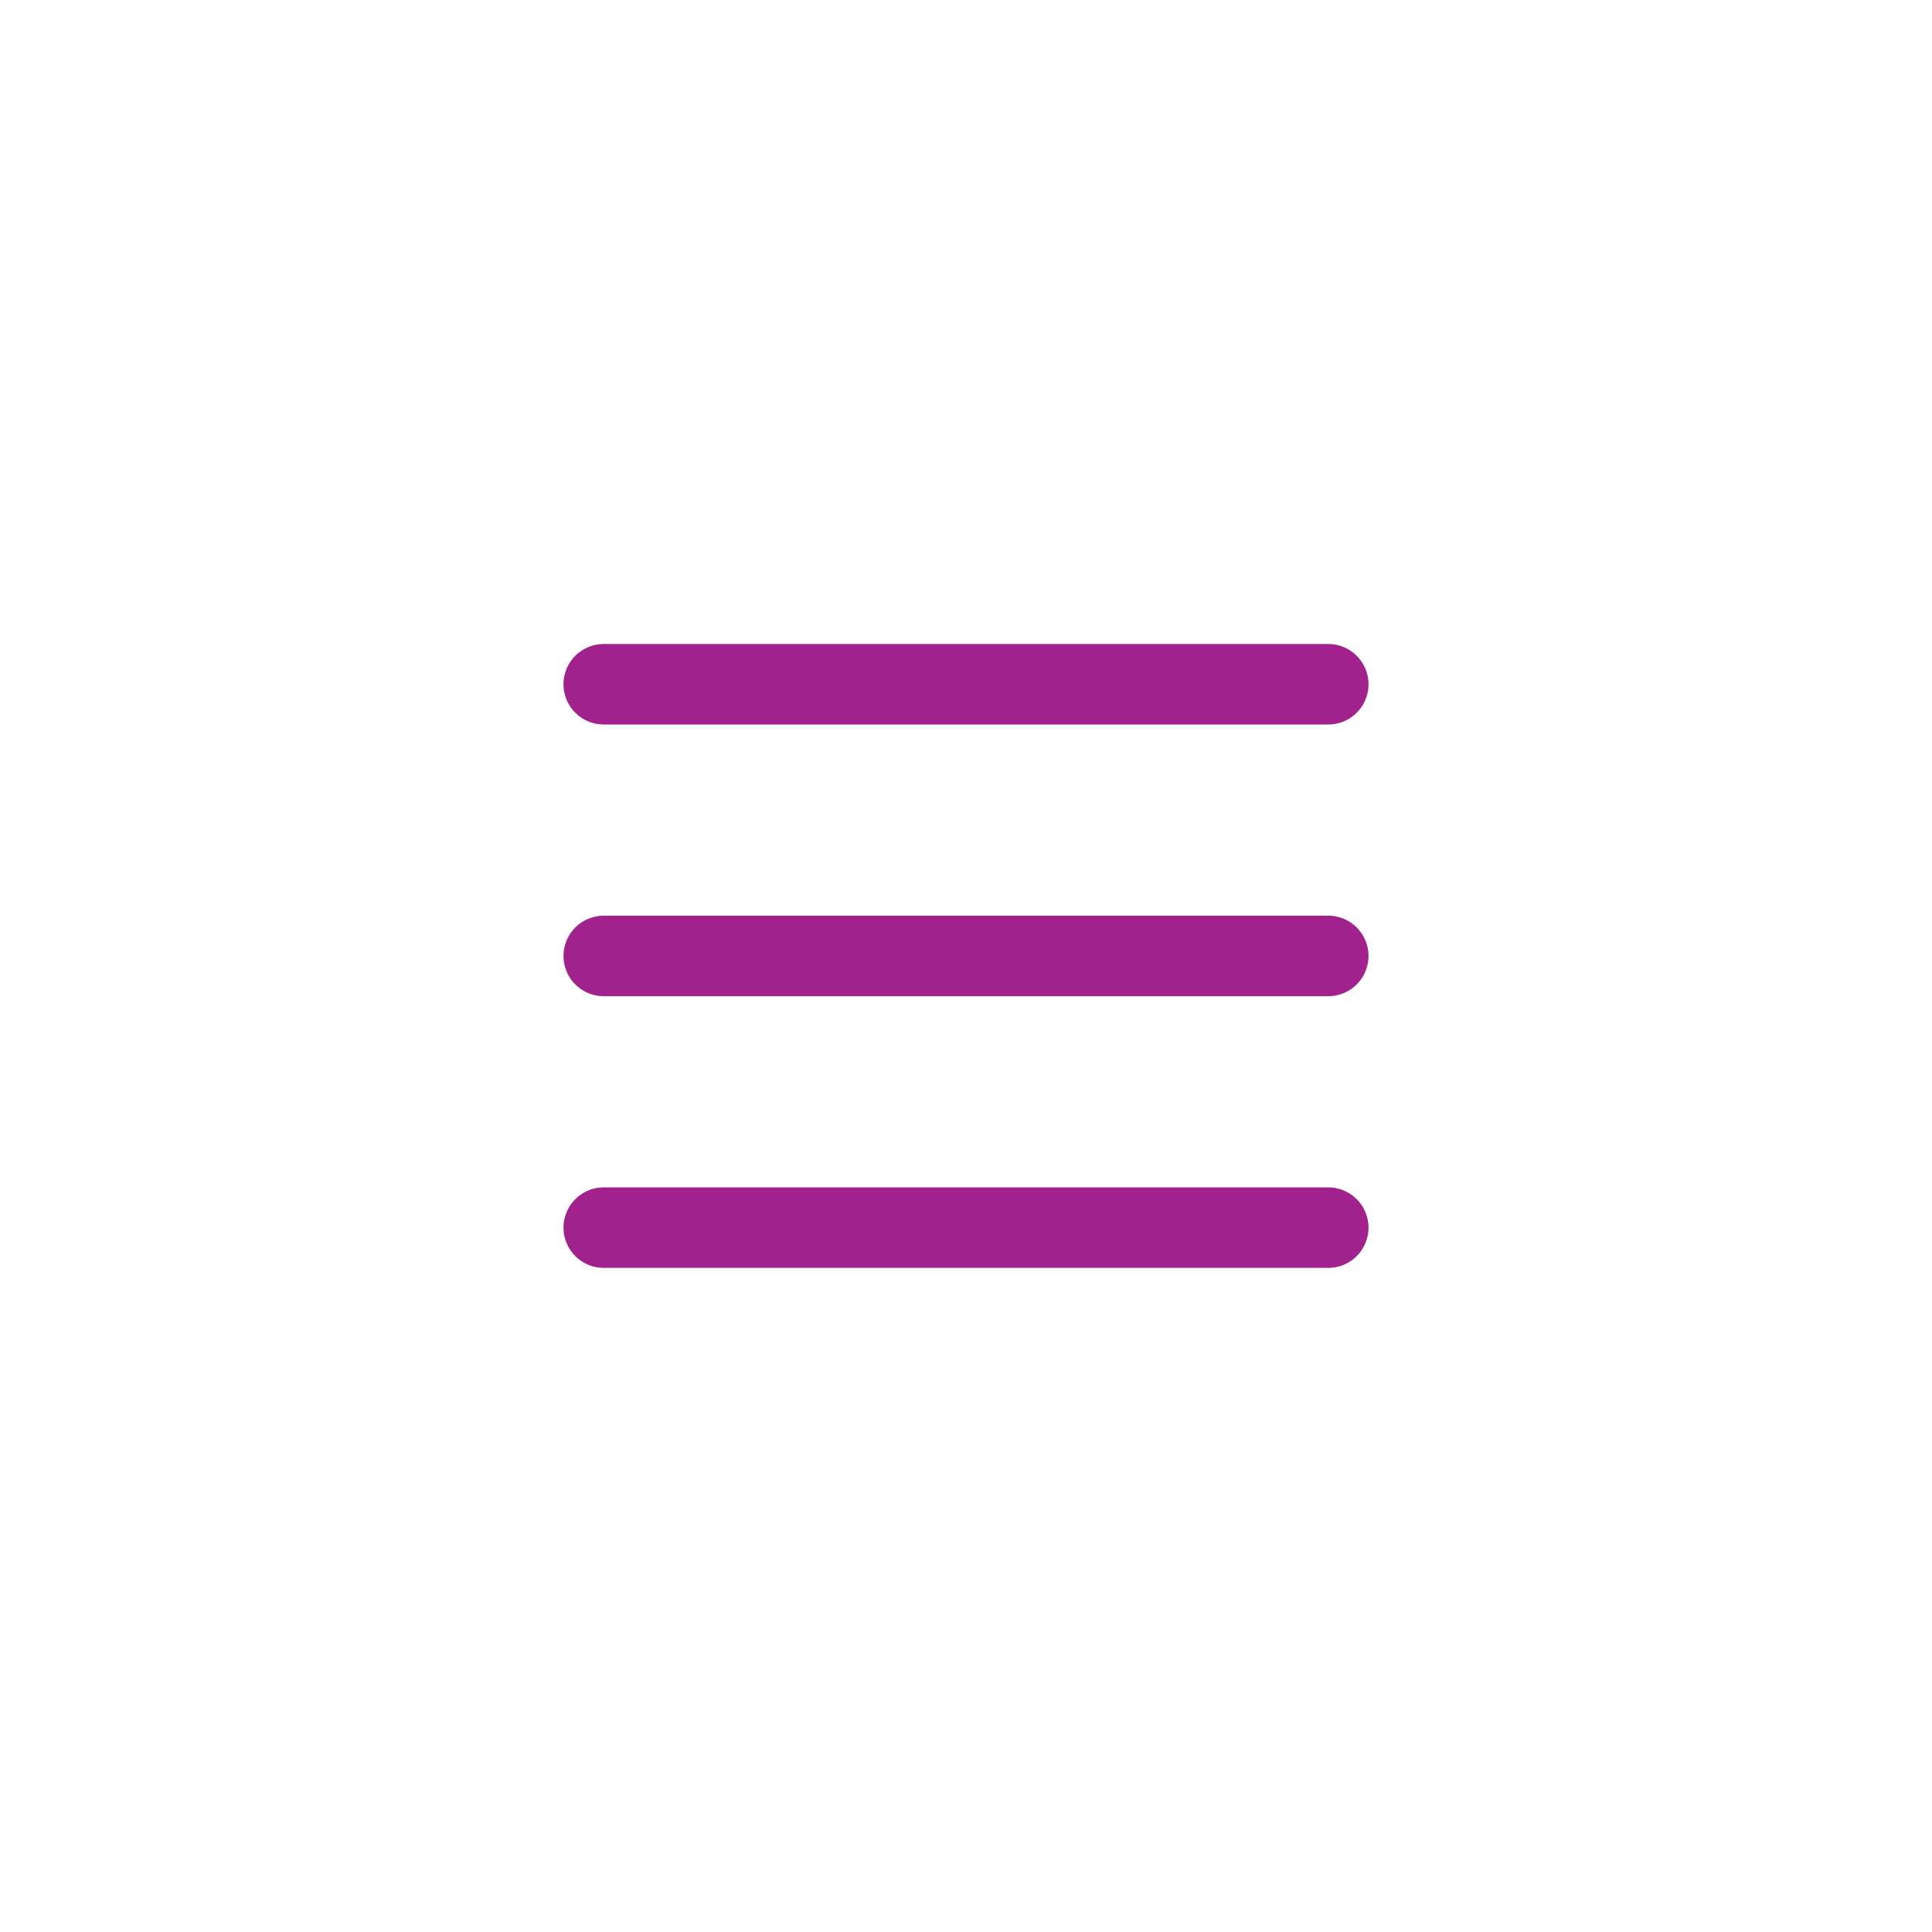 <svg width="48" height="48" viewBox="0 0 48 48" fill="none" xmlns="http://www.w3.org/2000/svg">
<path d="M15 17H33M15 23.75H33M15 30.5H33" stroke="#A2228D" stroke-width="2" stroke-linecap="round" stroke-linejoin="round"/>
</svg>
